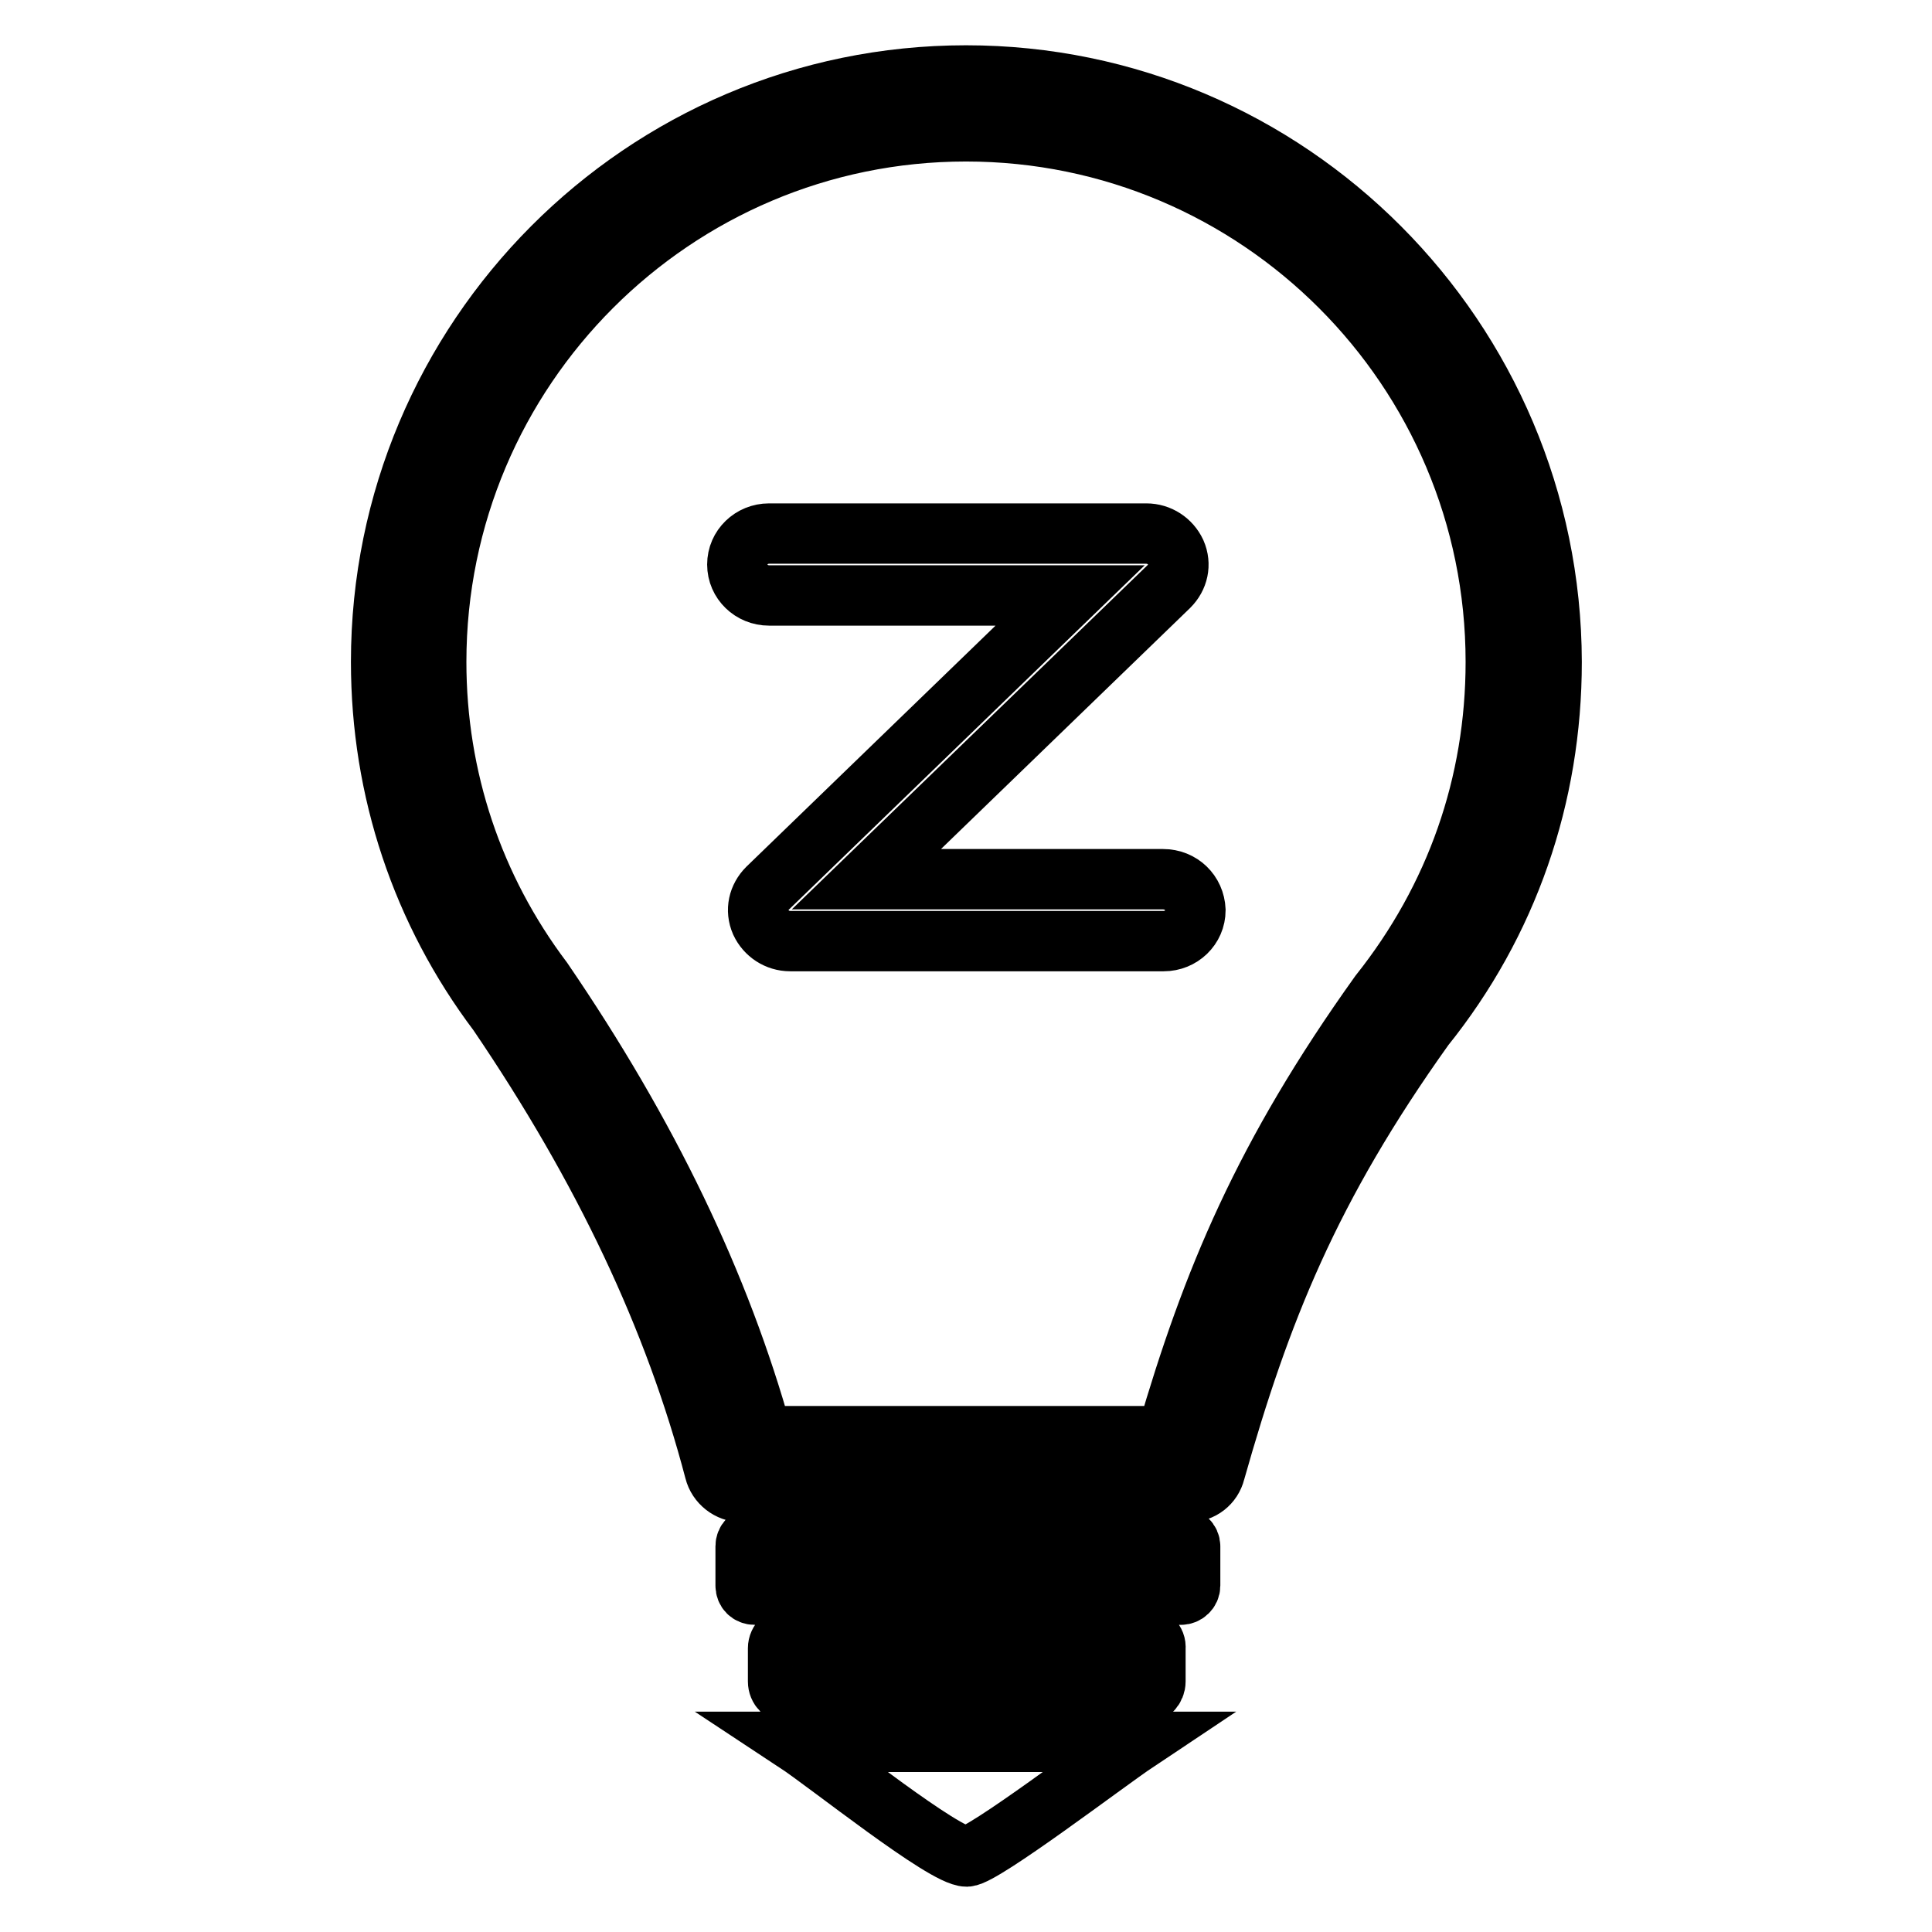 <?xml version="1.0" encoding="utf-8"?>
<!-- Svg Vector Icons : http://www.onlinewebfonts.com/icon -->
<!DOCTYPE svg PUBLIC "-//W3C//DTD SVG 1.1//EN" "http://www.w3.org/Graphics/SVG/1.1/DTD/svg11.dtd">
<svg version="1.1" xmlns="http://www.w3.org/2000/svg" xmlns:xlink="http://www.w3.org/1999/xlink" x="0px" y="0px" viewBox="0 0 256 256" enable-background="new 0 0 256 256" xml:space="preserve">
<g> <path stroke-width="8" fill-opacity="0" stroke="#000000"  d="M128,10c-42.8,0-77.5,34.9-77.5,77.7c0,17,5.4,33.1,15.5,46.5c14,20.6,23.4,40.5,28.7,60.7 c0.4,1.6,1.9,2.8,3.6,2.8h59.2c1.7,0,3.1-1.1,3.5-2.7c6-21.2,12.5-37.6,27.7-58.9c11.1-13.8,16.9-30.6,16.9-48.4 C205.5,44.9,170.8,10,128,10z M182.8,131.7c-15.3,21.4-22.2,38-28.2,58.6H101c-5.6-20.1-15.1-39.9-29.1-60.4 c-9.2-12.2-14.1-26.8-14.1-42.2c0-38.8,31.5-70.3,70.2-70.3c38.7,0,70.2,31.5,70.2,70.3C198.2,103.9,192.9,119,182.8,131.7z  M156.5,203.7H100c-0.7,0-1.2,0.5-1.2,1.2v5.2c0,0.7,0.5,1.2,1.2,1.2h56.5c0.6,0,1.2-0.5,1.2-1.2v-5.2 C157.7,204.2,157.1,203.7,156.5,203.7z M151.6,216.8h-46.9c-0.8,0-1.6,0.7-1.6,1.6v4.4c0,0.9,0.7,1.6,1.6,1.6h46.9 c0.8,0,1.5-0.7,1.5-1.6v-4.4C153.2,217.5,152.4,216.8,151.6,216.8z M128.1,246c2.2-0.1,18.6-12.6,22.5-15.2h-45.2 C109.8,233.7,125.1,246,128.1,246z M154.1,116.5h-39.3l40.1-38.8c1.2-1.2,1.6-2.9,0.9-4.5c-0.7-1.5-2.2-2.5-3.9-2.5h-50 c-2.3,0-4.2,1.8-4.2,4.1c0,2.3,1.9,4.1,4.2,4.1h39.9l-40.1,38.8c-1.2,1.2-1.6,2.9-0.9,4.5c0.7,1.5,2.2,2.5,3.9,2.5h49.5 c2.3,0,4.2-1.8,4.2-4.1C158.3,118.3,156.5,116.5,154.1,116.5z"/></g>
</svg>